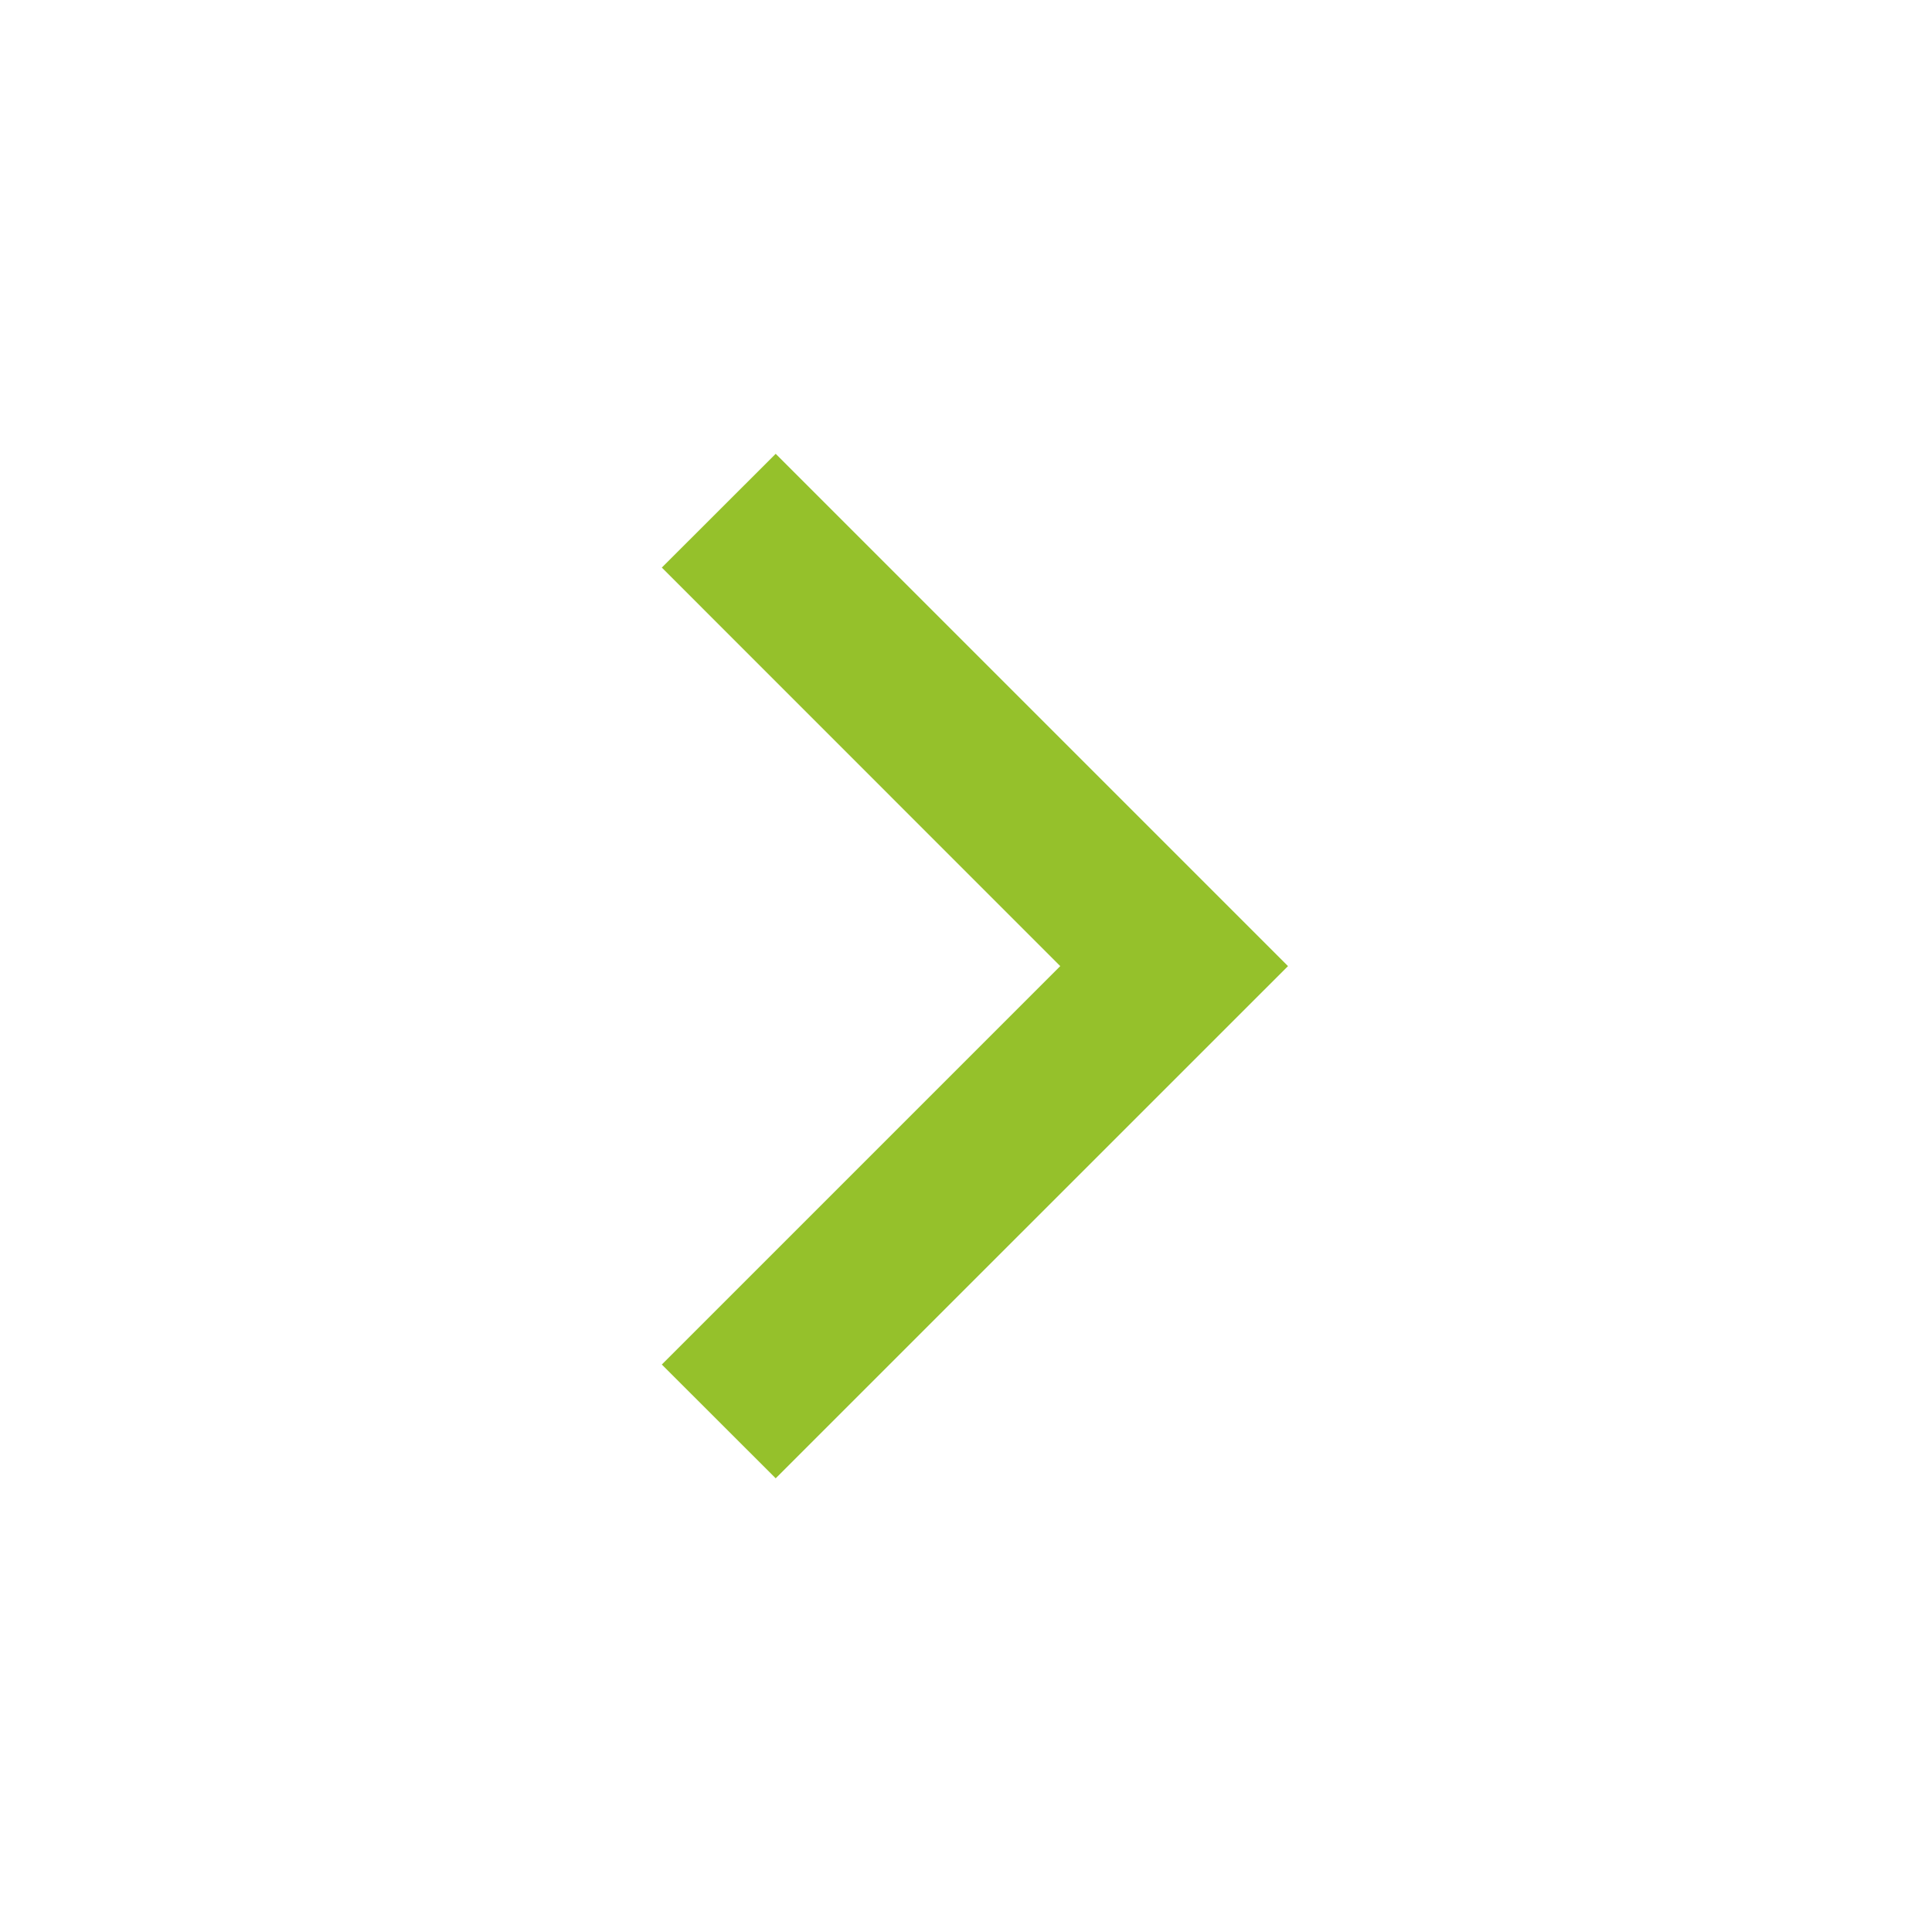 <svg width="18" height="18" viewBox="0 0 18 18" fill="none" xmlns="http://www.w3.org/2000/svg">
<g id="ui / icones">
<path id="Vector" d="M9.878 9.001L6.166 5.288L7.227 4.228L12 9.001L7.227 13.773L6.166 12.713L9.878 9.001Z" fill="#95C12B"/>
</g>
</svg>
